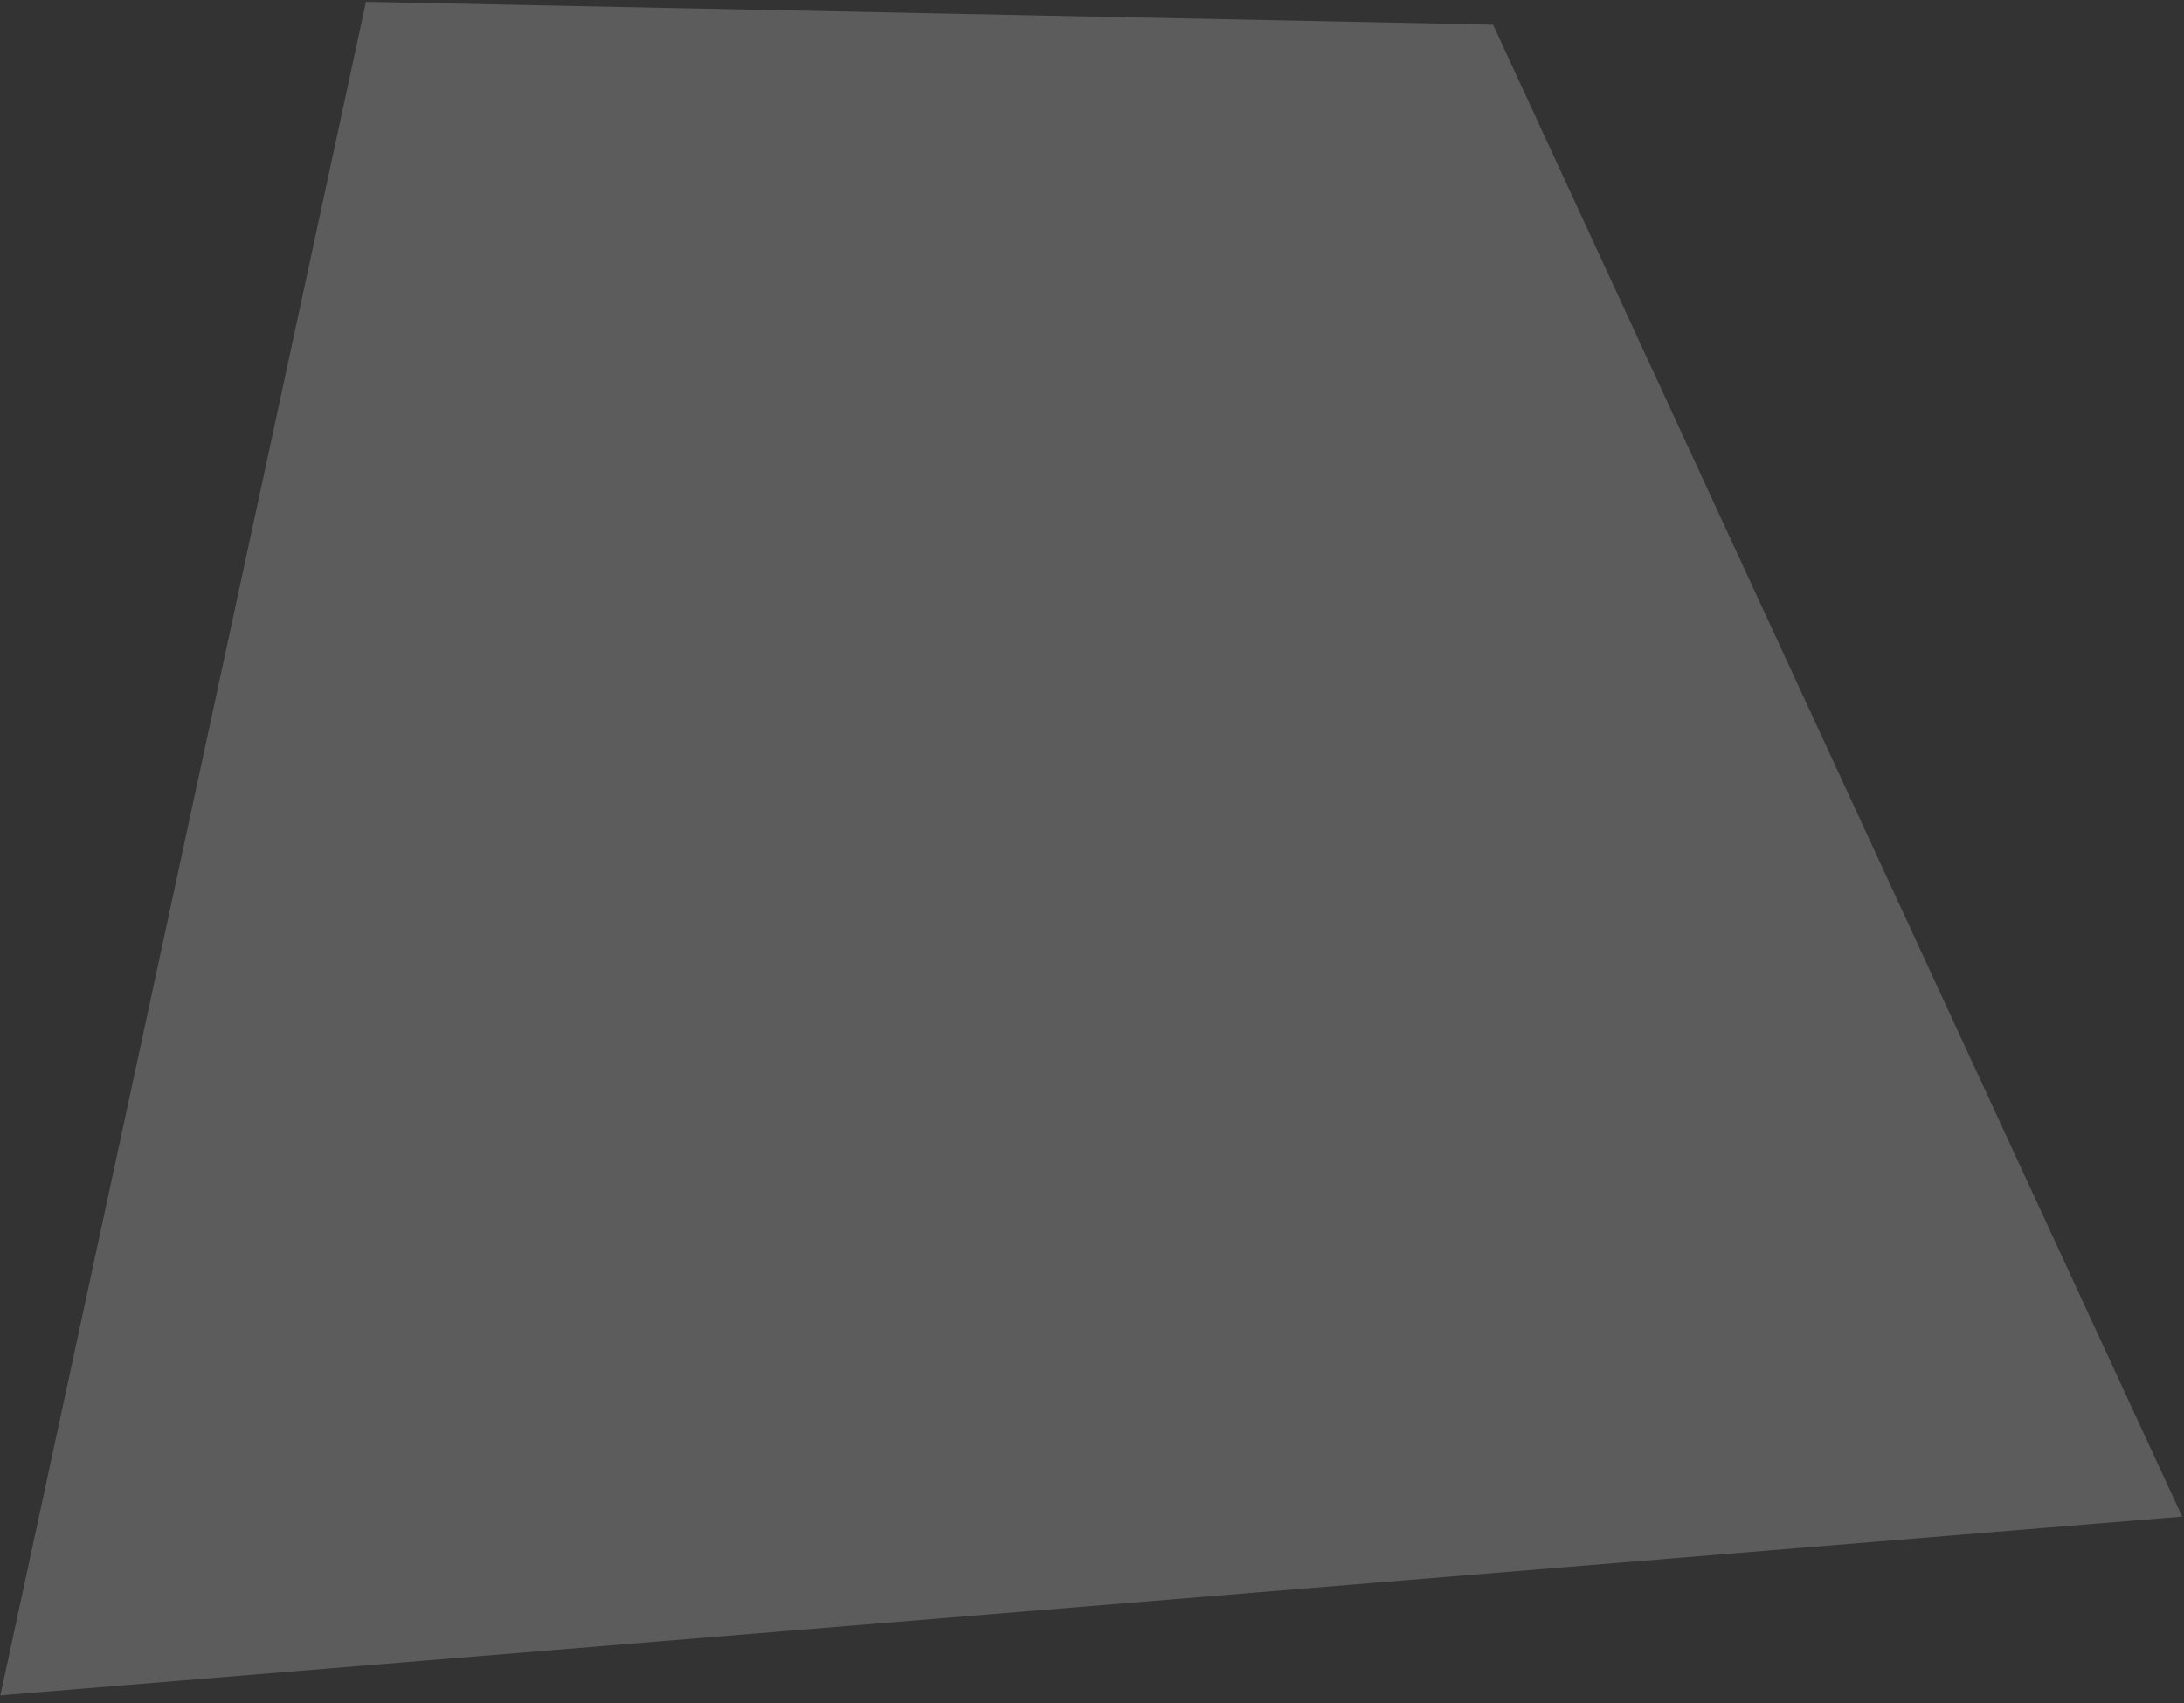 <svg width="227" height="177" viewBox="0 0 227 177" fill="none" xmlns="http://www.w3.org/2000/svg">
<rect x="0" y="0" width="227" height="177" fill="#333333" stroke="none"/>
<path opacity="0.2" d="M155.188 2.569L226.805 157.598L0.039 176.176L38.038 0.189L155.188 2.569Z" fill="white"/>
</svg>
